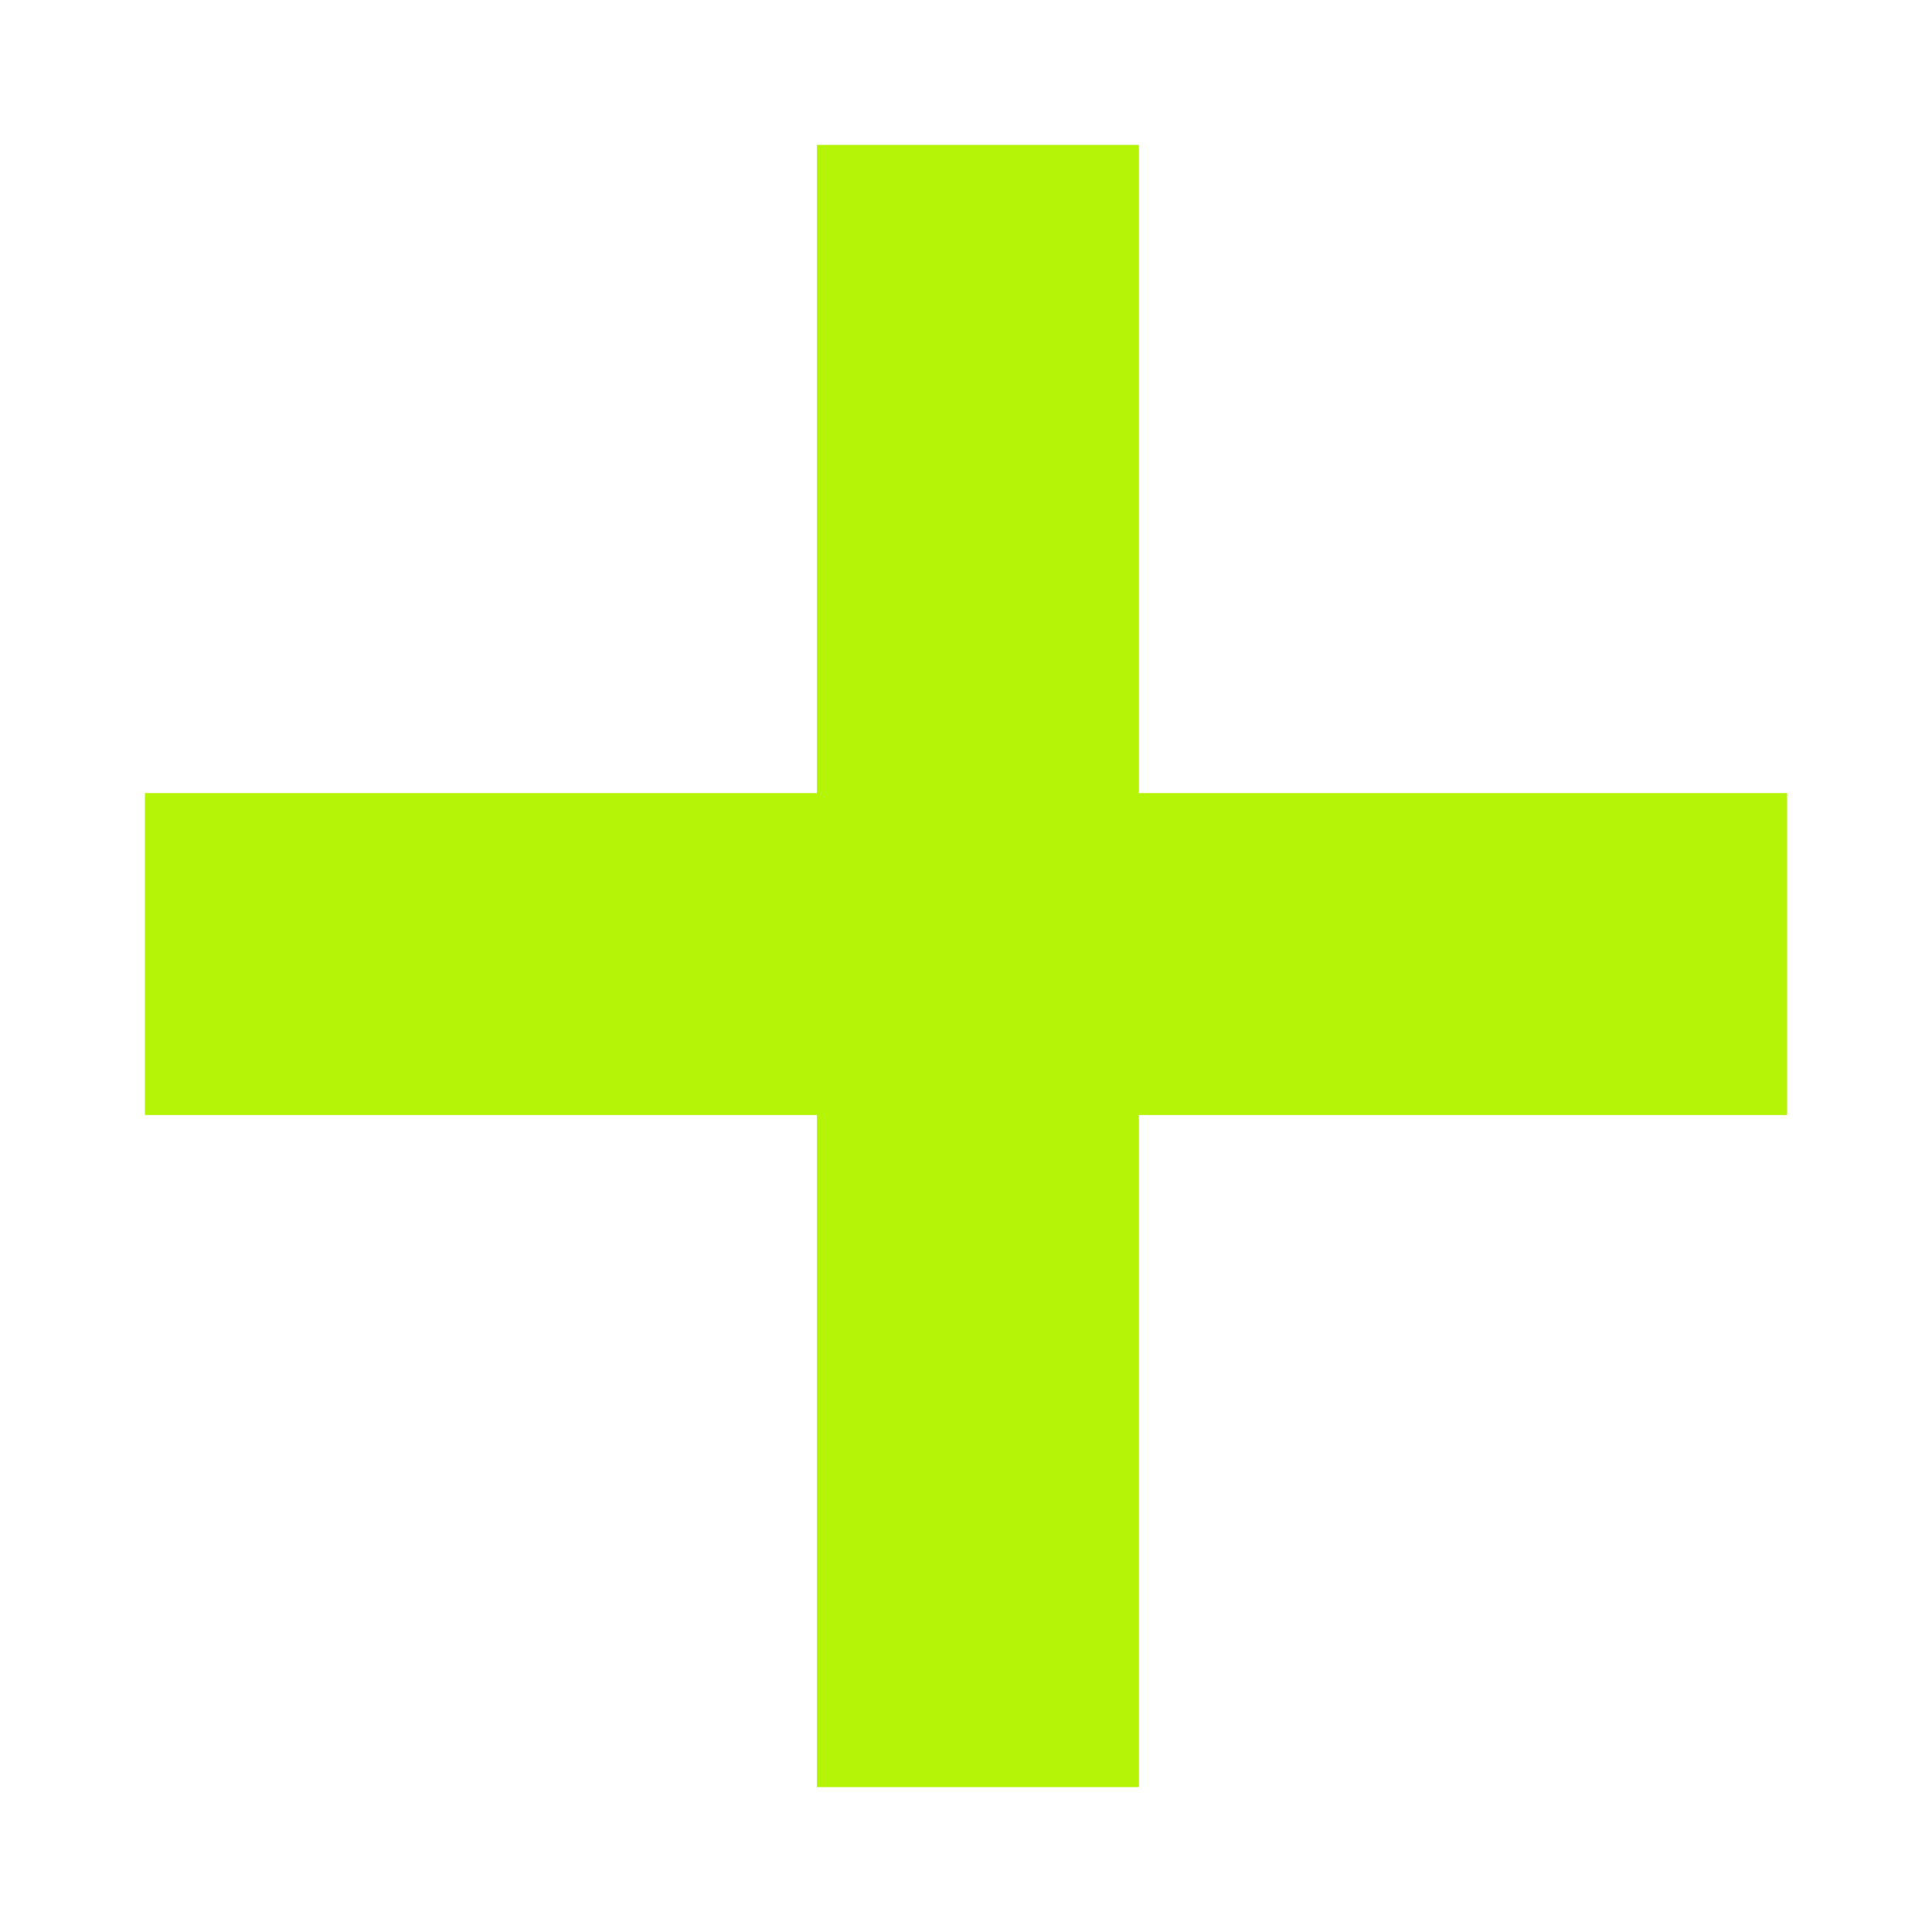 <svg width="14" height="14" viewBox="0 0 14 14" fill="none" xmlns="http://www.w3.org/2000/svg">
<path fill-rule="evenodd" clip-rule="evenodd" d="M8.253 1.05H5.919V5.747H1.05V8.08H5.919V12.95H8.253V8.08H12.95V5.747H8.253V1.05Z" fill="#B6F407"/>
</svg>
